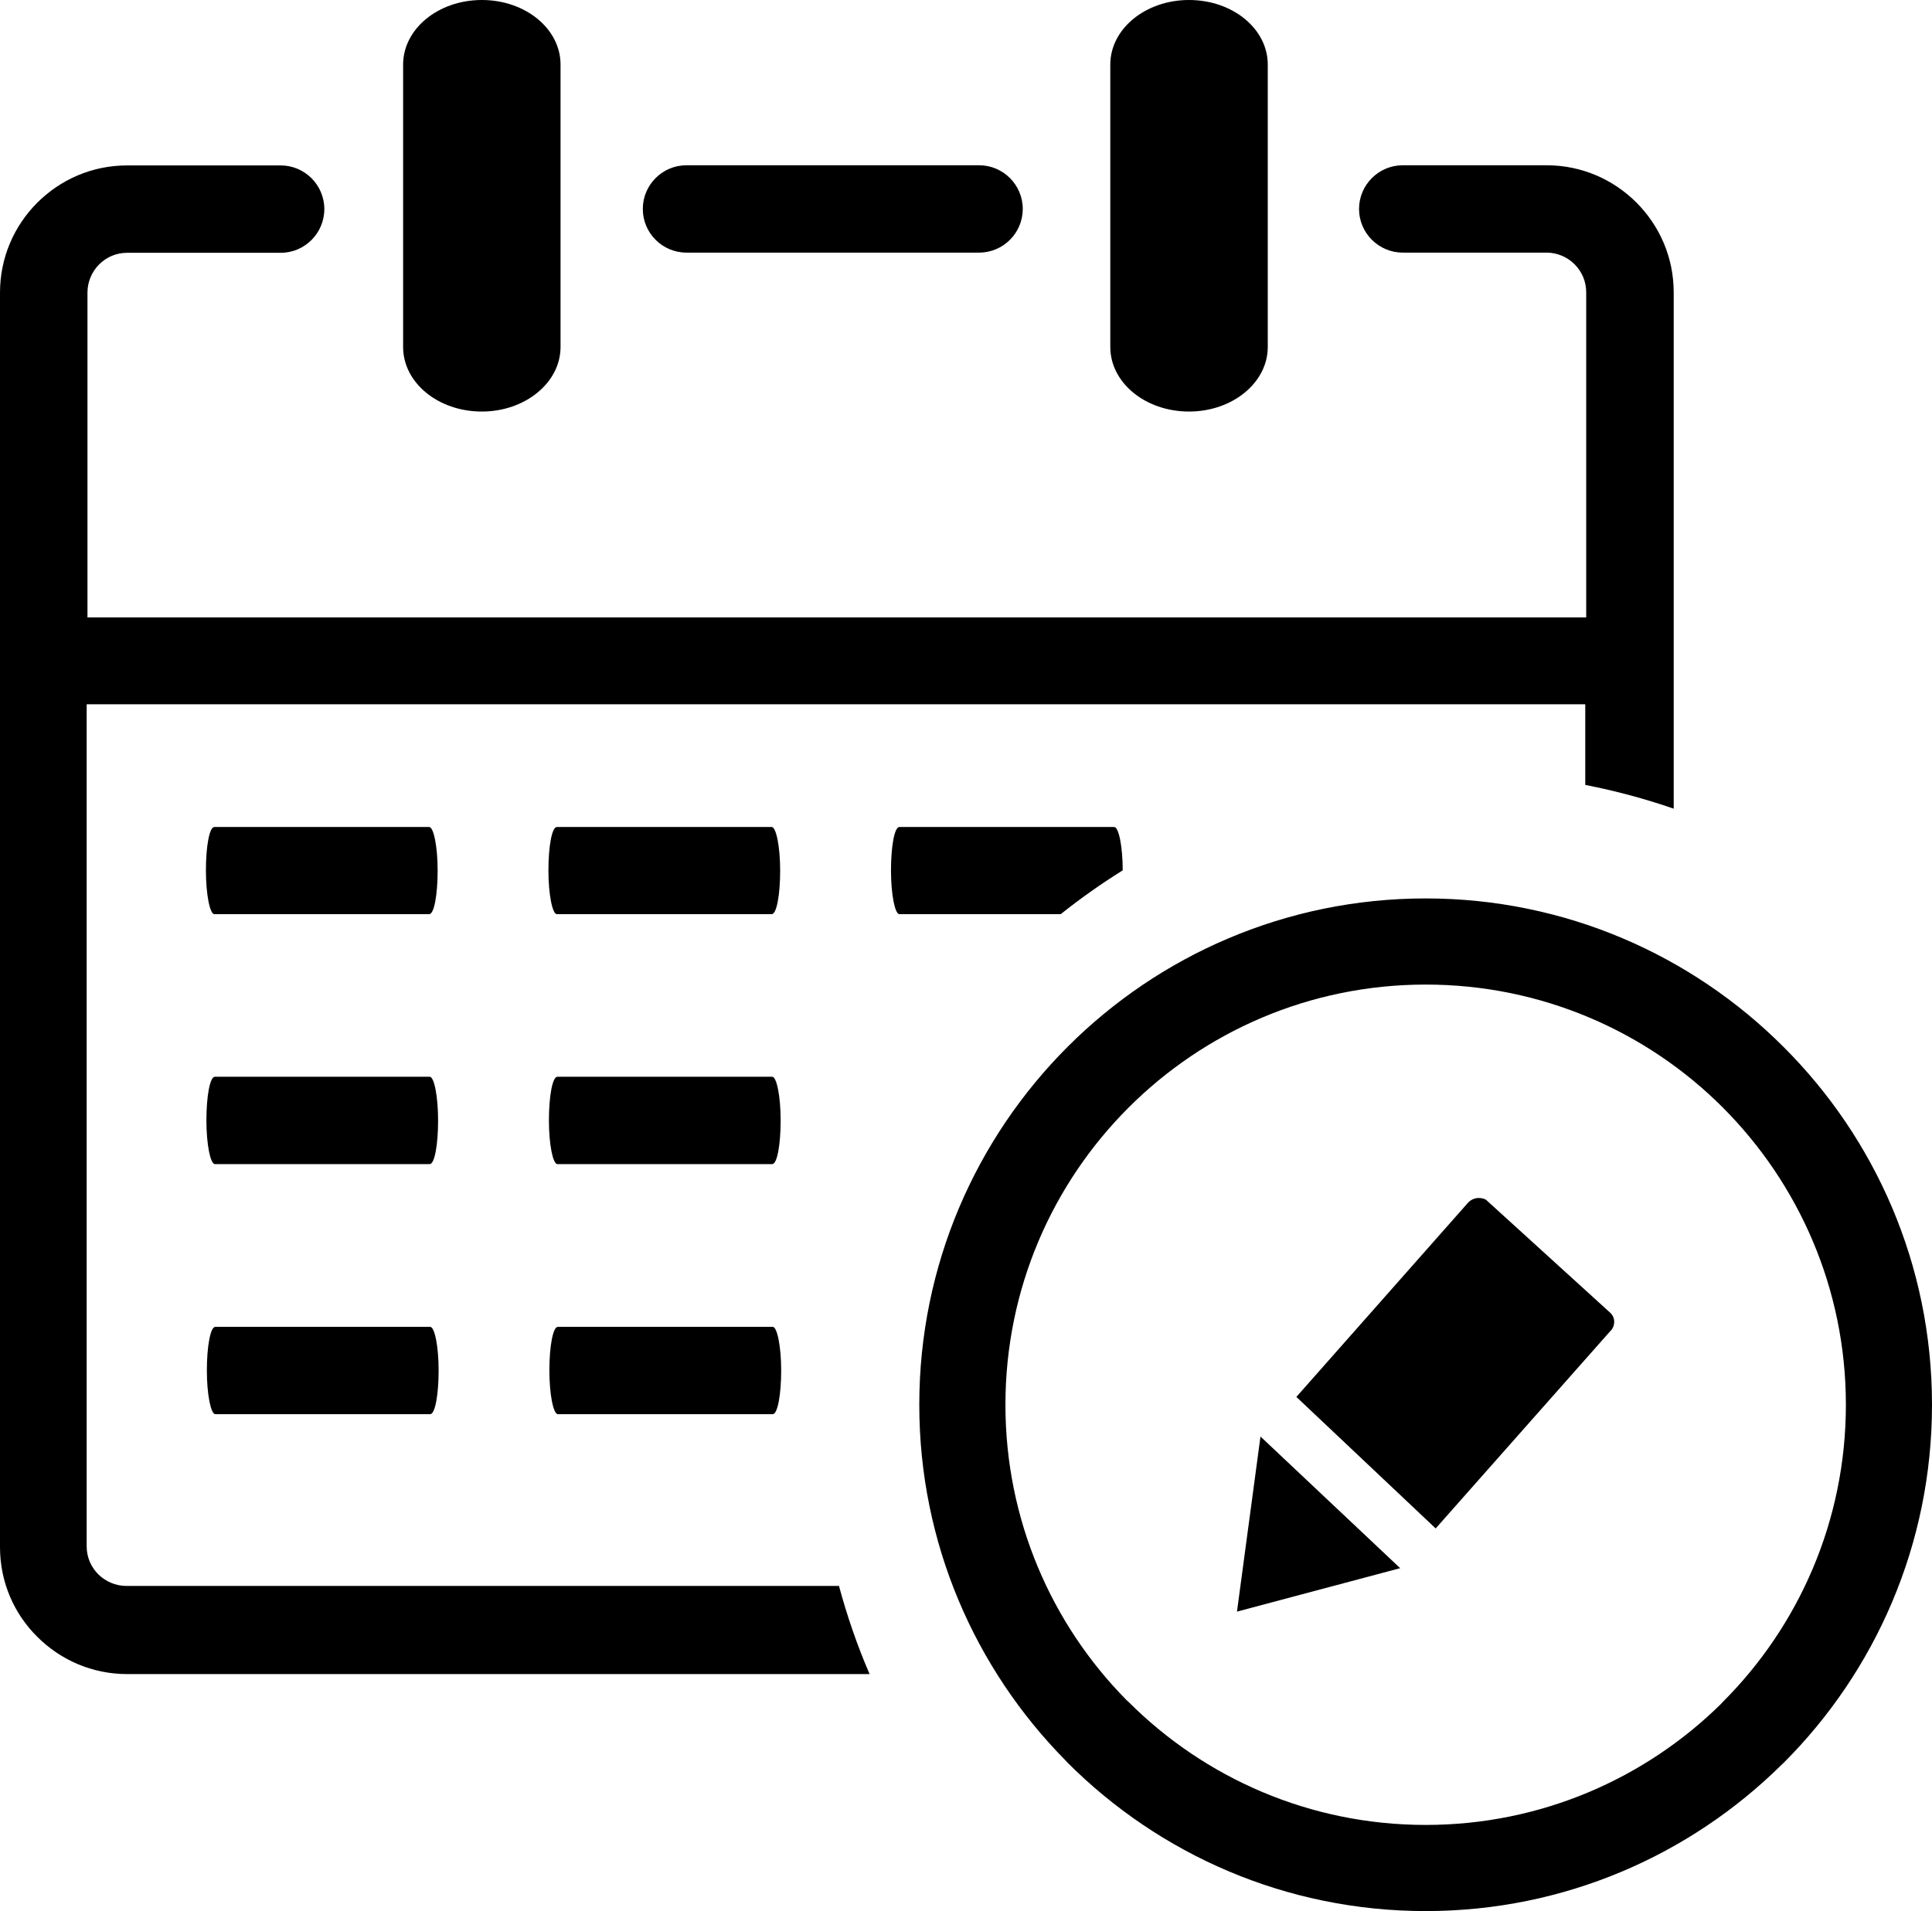 <svg xmlns="http://www.w3.org/2000/svg" shape-rendering="geometricPrecision" text-rendering="geometricPrecision" image-rendering="optimizeQuality" fill-rule="evenodd" clip-rule="evenodd" viewBox="0 0 512 506.49"><path fill-rule="nonzero" d="m371.06 415.61-43.25 11.52 6.23-46.41 37.02 34.89zm6.76-177.5c36.98 0 70.56 15.04 94.83 39.35C496.96 301.7 512 335.25 512 372.31c0 37.02-15.02 70.61-39.3 94.88l-.68.64c-24.23 23.88-57.5 38.66-94.2 38.66-37.06 0-70.61-15.04-94.88-39.31l-.64-.69c-23.9-24.24-38.68-57.53-38.68-94.18 0-37.06 15.04-70.61 39.32-94.89 24.27-24.27 57.85-39.31 94.88-39.31zm78.74 55.41c-20.09-20.11-47.96-32.58-78.74-32.58-30.75 0-58.61 12.47-78.75 32.62-20.15 20.14-32.62 48-32.62 78.75 0 30.5 12.25 58.14 32.02 78.19l.6.55c20.14 20.14 48 32.61 78.75 32.61 30.48 0 58.12-12.25 78.21-32.02l.54-.58c20.15-20.15 32.61-48 32.61-78.75s-12.48-58.61-32.62-78.79zM294.24 17.11C294.24 7.69 303.52 0 315.1 0c11.57 0 20.87 7.64 20.87 17.11v74.85c0 9.42-9.3 17.11-20.87 17.11-11.58 0-20.86-7.65-20.86-17.11V17.11zM56.8 242.28c-1.17 0-2.23-5.2-2.23-11.57 0-6.38.92-11.53 2.23-11.53h56.94c1.18 0 2.24 5.2 2.24 11.53 0 6.39-.92 11.57-2.24 11.57H56.8zm90.77 0c-1.17 0-2.23-5.2-2.23-11.57 0-6.38.92-11.53 2.23-11.53h56.94c1.18 0 2.24 5.2 2.24 11.53 0 6.39-.92 11.57-2.24 11.57h-56.94zm90.77 0c-1.16 0-2.22-5.2-2.22-11.57 0-6.38.92-11.53 2.22-11.53h56.94c1.19 0 2.25 5.15 2.25 11.49-5.7 3.55-11.2 7.44-16.43 11.61h-42.76zm-181.4 66.24c-1.18 0-2.24-5.2-2.24-11.57 0-6.38.93-11.58 2.24-11.58h56.94c1.18 0 2.22 5.2 2.22 11.58 0 6.37-.91 11.57-2.22 11.57H56.94zm90.77 0c-1.18 0-2.24-5.2-2.24-11.57 0-6.38.93-11.58 2.24-11.58h56.94c1.18 0 2.23 5.2 2.23 11.58 0 6.37-.92 11.57-2.23 11.57h-56.94zM57.06 374.8c-1.18 0-2.24-5.2-2.24-11.59 0-6.36.94-11.56 2.24-11.56H114c1.19 0 2.24 5.2 2.24 11.56 0 6.39-.93 11.59-2.24 11.59H57.06zm90.78 0c-1.19 0-2.25-5.2-2.25-11.59 0-6.36.94-11.56 2.25-11.56h56.94c1.18 0 2.24 5.2 2.24 11.56 0 6.39-.94 11.59-2.24 11.59h-56.94zM106.83 17.11C106.83 7.69 116.1 0 127.69 0c11.57 0 20.86 7.64 20.86 17.11v74.85c0 9.42-9.34 17.11-20.86 17.11-11.59 0-20.86-7.65-20.86-17.11V17.11zM22.97 163.64h397.39V77.46c0-2.94-1.19-5.53-3.09-7.43-1.9-1.9-4.59-3.08-7.42-3.08h-38.1c-6.39 0-11.59-5.2-11.59-11.57 0-6.38 5.2-11.58 11.59-11.58h38.1c9.32 0 17.7 3.77 23.82 9.88 6.12 6.14 9.88 14.5 9.88 23.83v136.81c-7.61-2.62-15.41-4.73-23.44-6.29v-21.38h.25H22.97v223.17c0 2.94 1.18 5.52 3.08 7.42 1.91 1.9 4.61 3.08 7.44 3.08h188.85c2.16 8.02 4.86 15.84 8.11 23.36H33.71c-9.3 0-17.7-3.75-23.84-9.89C3.75 427.72 0 419.36 0 410.02V77.55c0-9.29 3.75-17.7 9.87-23.82 6.14-6.13 14.5-9.89 23.84-9.89h40.67c6.38 0 11.57 5.2 11.57 11.57C85.95 61.8 80.76 67 74.38 67H33.71c-2.96 0-5.54 1.18-7.44 3.08-1.9 1.9-3.09 4.59-3.09 7.43v86.16h-.21v-.03zm158.95-96.69c-6.39 0-11.57-5.2-11.57-11.57 0-6.38 5.18-11.58 11.57-11.58h77.55c6.39 0 11.57 5.2 11.57 11.58 0 6.37-5.18 11.57-11.57 11.57h-77.55zm161.66 303.24 45.37-51.33c.72-.84 1.78-1.34 2.85-1.36.69-.01 1.37.13 1.98.45l32.94 29.96c.66.59 1.05 1.46 1.06 2.35.02 1-.39 1.98-1.16 2.66l-46.15 52.16-36.95-34.89h.06z"/></svg>